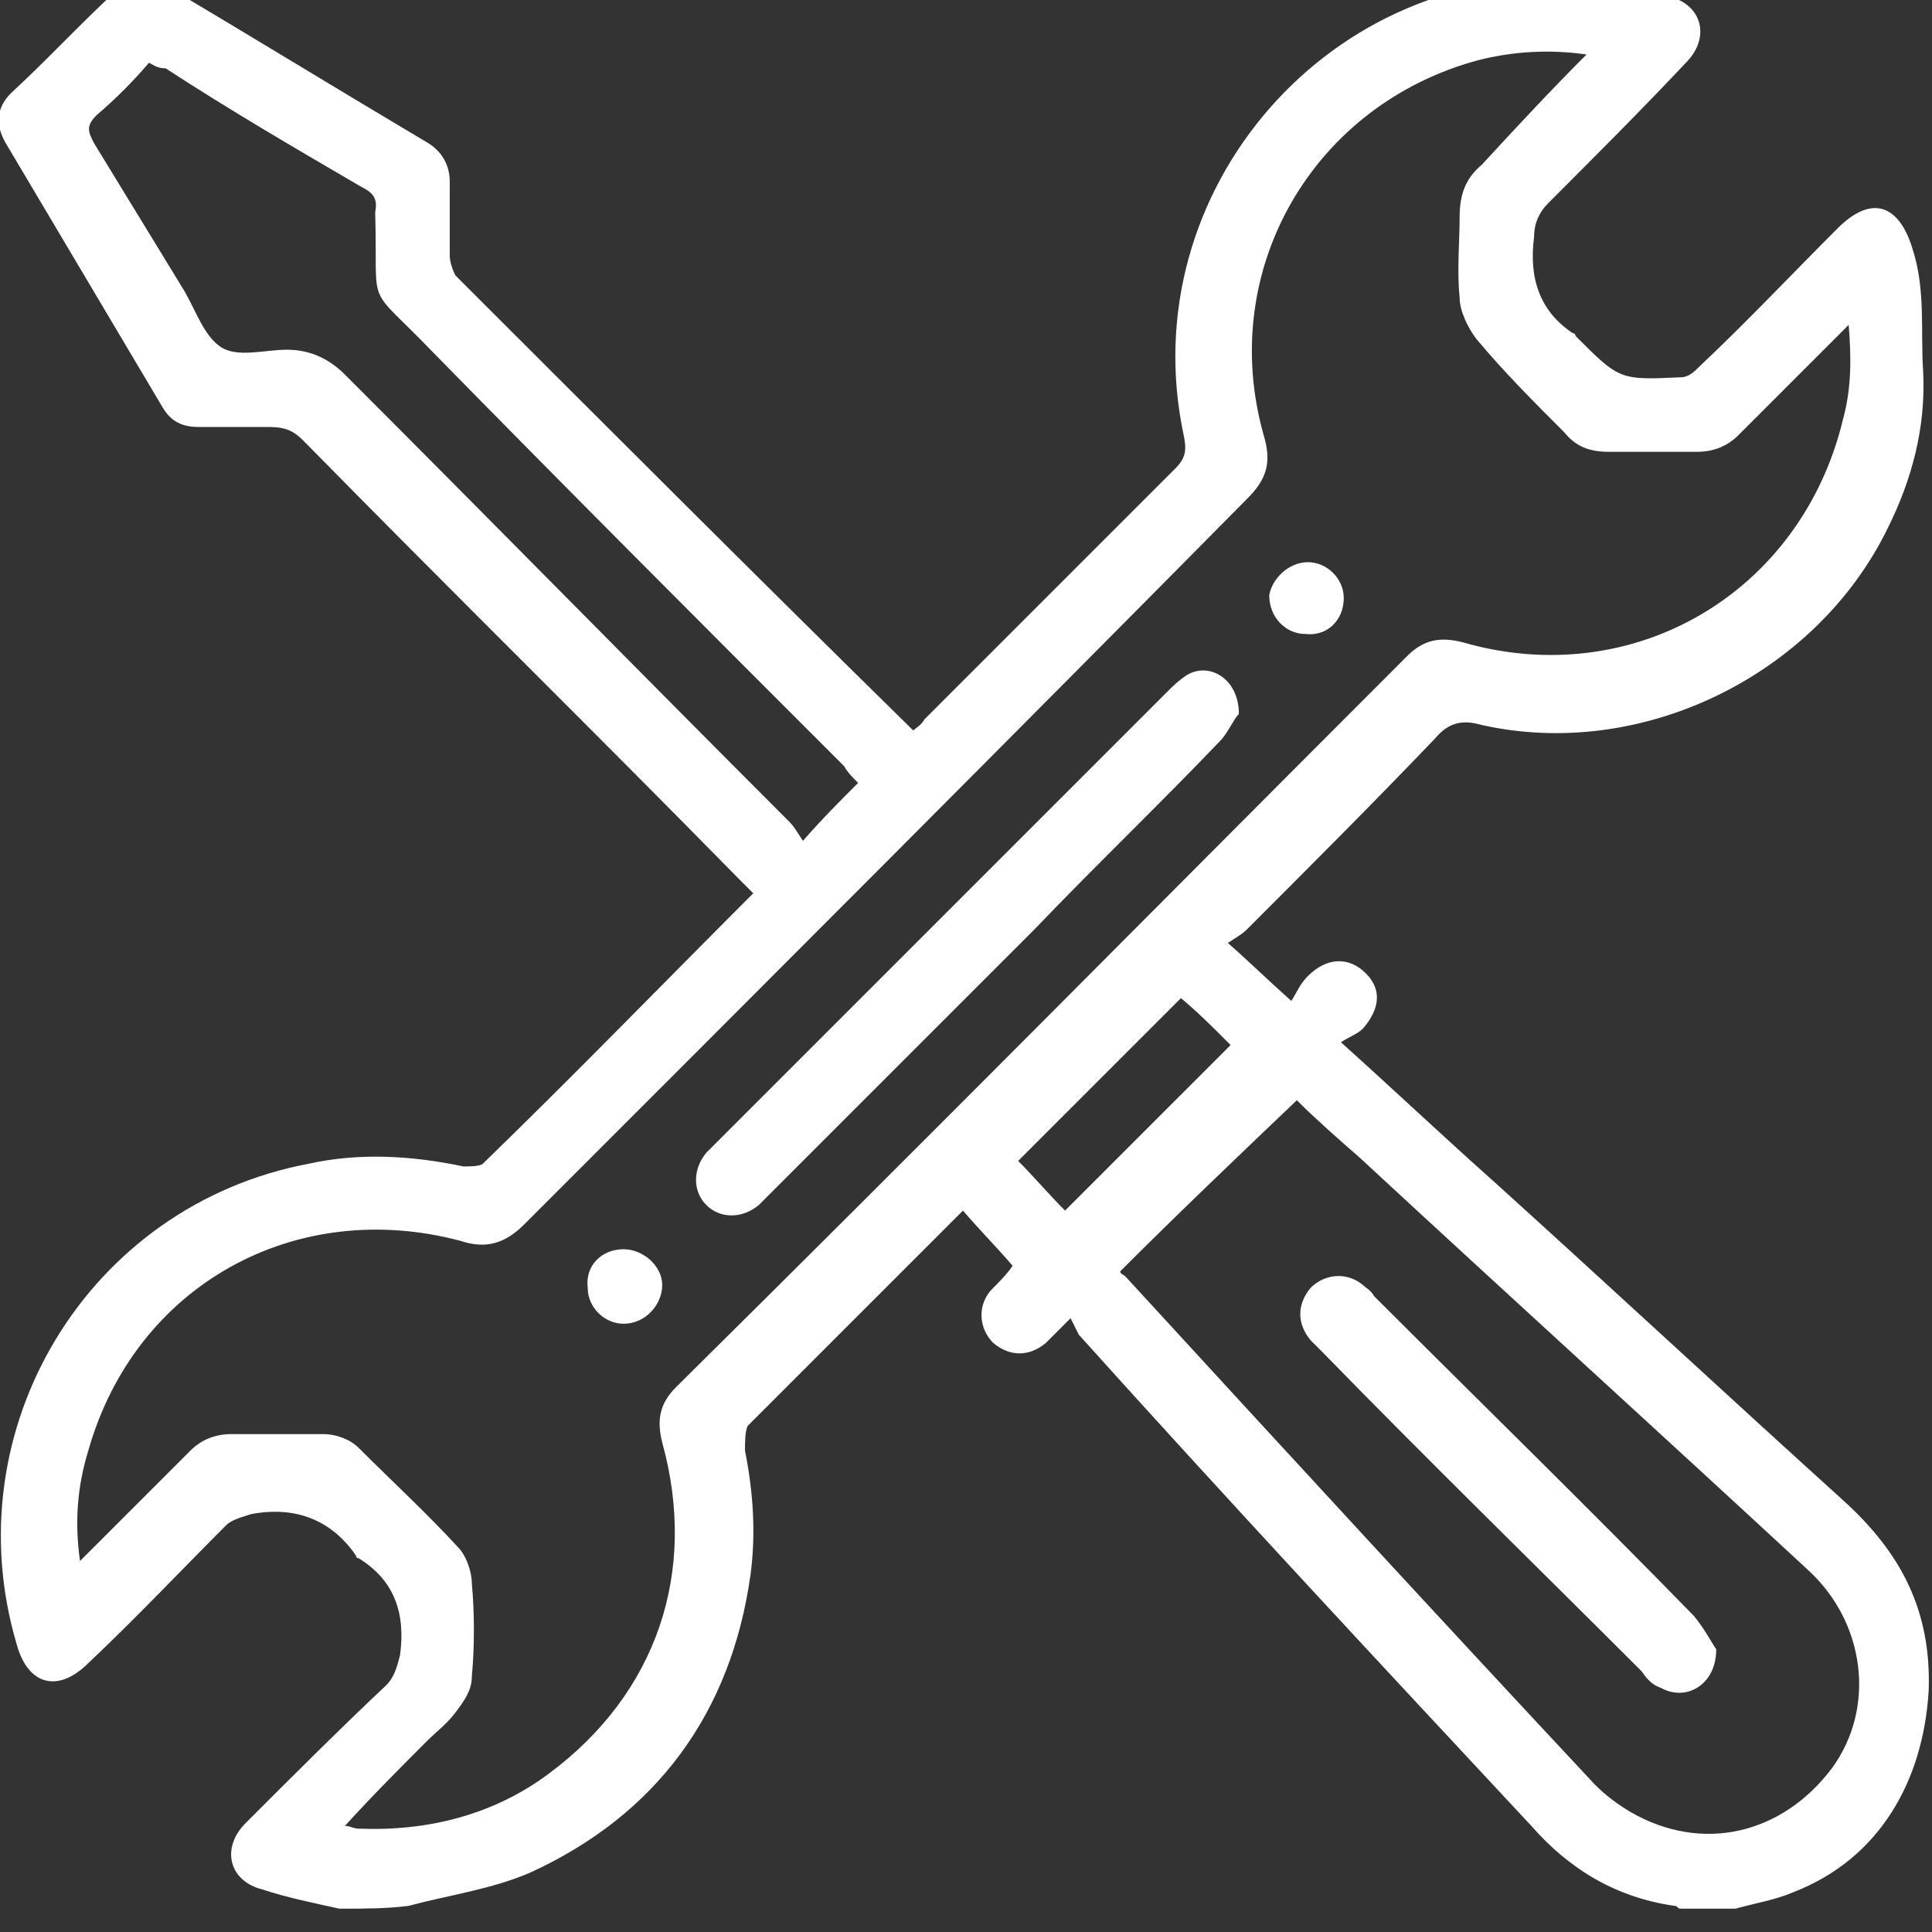 <?xml version="1.0" encoding="UTF-8"?>
<svg xmlns="http://www.w3.org/2000/svg" width="85" height="85" viewBox="0 0 85 85" fill="none">
  <rect x="0" y="0" width="85" height="85" fill="#333333" stroke="none"/>
  <g clip-path="url(#clip0_891_1676)">
    <path d="M14.931 83.974C13.839 83.731 12.625 83.488 11.532 83.124C10.076 82.76 9.711 81.303 10.804 80.211C12.868 78.147 14.931 76.083 16.995 74.141C17.359 73.777 17.481 73.291 17.602 72.806C17.845 70.985 17.359 69.528 15.781 68.557C15.66 68.557 15.66 68.435 15.66 68.435C14.567 66.857 12.989 66.25 11.047 66.615C10.683 66.736 10.197 66.857 9.954 67.1C7.891 69.164 5.948 71.228 3.885 73.17C2.549 74.505 1.214 74.141 0.728 72.32C-2.064 62.851 3.885 53.018 13.596 51.197C15.781 50.712 18.088 50.833 20.394 51.319C20.637 51.319 21.122 51.319 21.244 51.197C25.25 47.313 29.134 43.307 33.14 39.301C32.898 39.058 32.776 38.937 32.533 38.694C26.1 32.139 19.666 25.826 13.353 19.392C12.868 18.907 12.504 18.785 11.775 18.785C10.804 18.785 9.833 18.785 8.74 18.785C8.012 18.785 7.526 18.543 7.162 17.936C4.856 14.051 2.549 10.166 0.243 6.282C-0.243 5.432 -0.121 4.704 0.485 4.097C2.064 2.64 3.52 1.062 5.098 -0.395C5.827 -1.123 6.434 -1.245 7.284 -0.638C11.168 1.669 14.931 3.975 18.816 6.282C19.423 6.646 19.787 7.253 19.787 7.981C19.787 9.074 19.787 10.166 19.787 11.259C19.787 11.502 19.909 11.866 20.03 12.109C26.706 18.785 33.383 25.462 40.181 32.139C40.303 32.017 40.545 31.896 40.667 31.653C44.309 28.011 48.072 24.248 51.714 20.606C52.199 20.121 52.199 19.757 52.078 19.15C49.771 8.346 58.633 -1.73 69.558 -0.88C70.894 -0.759 72.229 -0.516 73.443 -0.152C74.9 0.212 75.264 1.669 74.171 2.761C72.229 4.825 70.165 6.889 68.102 8.953C67.738 9.317 67.495 9.802 67.495 10.409C67.252 12.23 67.738 13.687 69.194 14.658C69.316 14.658 69.316 14.779 69.316 14.779C71.258 16.722 71.258 16.722 73.929 16.6C74.293 16.6 74.536 16.358 74.778 16.115C76.842 14.172 78.784 12.109 80.848 10.045C82.305 8.588 83.519 8.953 84.126 10.895C84.733 12.716 84.49 14.537 84.611 16.358C84.733 18.785 84.126 21.092 83.033 23.277C79.877 29.711 72.229 33.474 65.188 31.896C64.339 31.653 63.732 31.774 63.125 32.503C60.454 35.295 57.662 38.087 54.87 40.879C54.627 41.122 54.384 41.243 54.02 41.486C54.991 42.336 55.72 43.064 56.812 44.035C57.055 43.671 57.176 43.307 57.541 42.943C58.39 42.093 59.361 42.093 60.09 42.821C60.818 43.55 60.697 44.4 59.968 45.249C59.726 45.492 59.361 45.613 58.997 45.856C61.425 48.041 63.61 50.105 65.795 52.047C70.894 56.66 75.992 61.395 81.091 66.008C83.64 68.314 84.975 70.863 84.854 74.384C84.611 78.39 82.669 81.789 78.906 83.246C78.056 83.61 77.206 83.731 76.356 83.974C75.507 83.974 74.657 83.974 73.929 83.974C73.807 83.974 73.807 83.852 73.686 83.852C71.137 83.488 69.073 82.274 67.373 80.332C60.697 73.17 54.02 66.008 47.465 58.724C47.343 58.481 47.222 58.238 47.101 57.996C46.615 58.481 46.251 58.845 46.008 59.088C45.28 59.695 44.43 59.695 43.702 59.088C43.095 58.481 42.973 57.51 43.58 56.782C43.944 56.417 44.309 56.053 44.551 55.689C43.823 54.839 43.095 54.111 42.366 53.261C39.21 56.417 36.054 59.574 32.898 62.73C32.776 62.973 32.776 63.458 32.776 63.822C33.14 65.643 33.262 67.464 33.019 69.285C32.169 75.355 28.892 79.846 23.308 82.396C21.608 83.124 19.787 83.367 17.966 83.852C16.995 83.974 16.024 83.974 14.931 83.974ZM69.801 2.397C68.102 2.155 66.524 2.276 65.067 2.64C57.783 4.582 53.535 11.866 55.598 19.15C55.962 20.363 55.72 21.092 54.87 21.942C44.309 32.624 33.626 43.307 23.065 53.868C22.215 54.718 21.365 54.961 20.273 54.596C12.989 52.654 5.948 56.539 3.885 63.822C3.399 65.401 3.278 66.979 3.52 68.678C5.22 66.979 6.798 65.401 8.376 63.822C8.862 63.337 9.469 63.094 10.197 63.094C11.532 63.094 12.868 63.094 14.203 63.094C14.81 63.094 15.417 63.337 15.781 63.701C17.238 65.158 18.816 66.615 20.151 68.071C20.515 68.435 20.758 69.164 20.758 69.649C20.88 70.985 20.88 72.441 20.758 73.777C20.758 74.384 20.394 74.869 20.03 75.355C19.666 75.84 19.18 76.205 18.816 76.569C17.602 77.783 16.388 78.997 15.174 80.332C15.417 80.332 15.538 80.453 15.781 80.453C18.816 80.575 21.729 79.846 24.157 78.025C28.892 74.505 30.712 69.164 29.134 63.458C28.892 62.487 29.013 61.759 29.741 61.03C40.545 50.348 51.228 39.544 61.911 28.861C62.639 28.133 63.367 28.011 64.338 28.254C71.865 30.439 79.27 26.069 81.091 18.421C81.455 17.086 81.455 15.751 81.334 14.294C79.634 15.993 78.056 17.572 76.478 19.15C75.992 19.635 75.385 19.878 74.657 19.878C73.322 19.878 72.108 19.878 70.772 19.878C69.923 19.878 69.316 19.635 68.83 19.028C67.495 17.693 66.159 16.358 64.945 14.901C64.581 14.415 64.217 13.687 64.217 13.08C64.096 11.866 64.217 10.652 64.217 9.56C64.217 8.588 64.46 7.86 65.188 7.253C66.645 5.675 68.102 4.097 69.801 2.397ZM49.286 55.932C49.286 56.053 49.407 56.053 49.529 56.175C56.327 63.58 63.246 71.106 70.165 78.511C70.651 78.997 71.137 79.361 71.744 79.725C74.9 81.546 78.42 80.696 80.605 77.783C82.548 75.112 82.062 71.349 79.513 69.042C72.957 62.973 66.402 57.024 59.847 50.955C58.876 50.105 57.905 49.255 57.055 48.406C54.384 50.955 51.835 53.383 49.286 55.932ZM37.753 34.445C37.511 34.202 37.268 33.96 37.146 33.717C31.077 27.647 25.007 21.578 19.059 15.508C16.024 12.352 16.631 13.808 16.509 9.438V9.317C16.631 8.71 16.388 8.467 15.902 8.224C12.989 6.525 10.076 4.825 7.284 3.004C6.919 3.004 6.798 2.883 6.555 2.761C5.827 3.611 5.098 4.34 4.249 5.068C3.763 5.554 3.885 5.796 4.127 6.282C5.463 8.467 6.798 10.652 8.133 12.837C8.619 13.687 8.983 14.779 9.711 15.265C10.44 15.751 11.654 15.386 12.625 15.386C13.596 15.386 14.446 15.751 15.174 16.479C21.729 23.034 28.163 29.59 34.718 36.145C34.961 36.388 35.083 36.63 35.325 36.995C36.175 36.023 36.904 35.295 37.753 34.445ZM51.956 43.914C49.529 46.342 47.222 48.648 44.794 51.076C45.523 51.804 46.13 52.533 46.858 53.261C49.286 50.833 51.714 48.406 54.142 45.978C54.142 45.978 54.02 45.856 53.899 45.735C53.292 45.128 52.685 44.521 51.956 43.914Z" fill="white"></path>
    <path d="M54.506 31.41C54.263 31.653 54.02 32.26 53.656 32.624C50.985 35.416 48.193 38.087 45.522 40.879C41.638 44.764 37.753 48.648 33.869 52.533C33.747 52.654 33.505 52.897 33.383 53.018C32.655 53.625 31.684 53.625 31.077 53.018C30.47 52.411 30.47 51.44 31.077 50.712C31.198 50.59 31.441 50.348 31.562 50.226C38.117 43.671 44.794 36.994 51.349 30.439C51.592 30.196 51.835 29.954 52.199 29.711C53.17 29.104 54.506 29.832 54.506 31.41Z" fill="white"></path>
    <path d="M57.541 24.734C58.391 24.734 59.12 25.462 59.12 26.312C59.12 27.284 58.391 28.012 57.42 27.891C56.57 27.891 55.841 27.162 55.841 26.191C55.962 25.462 56.691 24.734 57.541 24.734Z" fill="white"></path>
    <path d="M27.435 54.961C28.285 54.961 29.135 55.689 29.135 56.539C29.135 57.389 28.407 58.239 27.435 58.239C26.585 58.239 25.857 57.511 25.857 56.661C25.735 55.689 26.464 54.961 27.435 54.961Z" fill="white"></path>
    <path d="M75.507 72.563C75.507 74.141 74.171 74.869 73.079 74.262C72.715 74.141 72.472 73.898 72.229 73.534C67.495 68.8 62.761 64.187 58.148 59.452C58.026 59.331 57.783 59.088 57.662 58.967C57.055 58.238 57.055 57.389 57.662 56.66C58.269 56.053 59.24 55.932 59.968 56.539C60.09 56.66 60.333 56.782 60.454 57.025C65.188 61.759 69.923 66.372 74.536 71.106C75.021 71.713 75.264 72.199 75.507 72.563Z" fill="white"></path>
  </g>
  <defs>
    <clipPath id="clip0_891_1676">
      <rect width="85" height="85" fill="white"></rect>
    </clipPath>
  </defs>
</svg>
